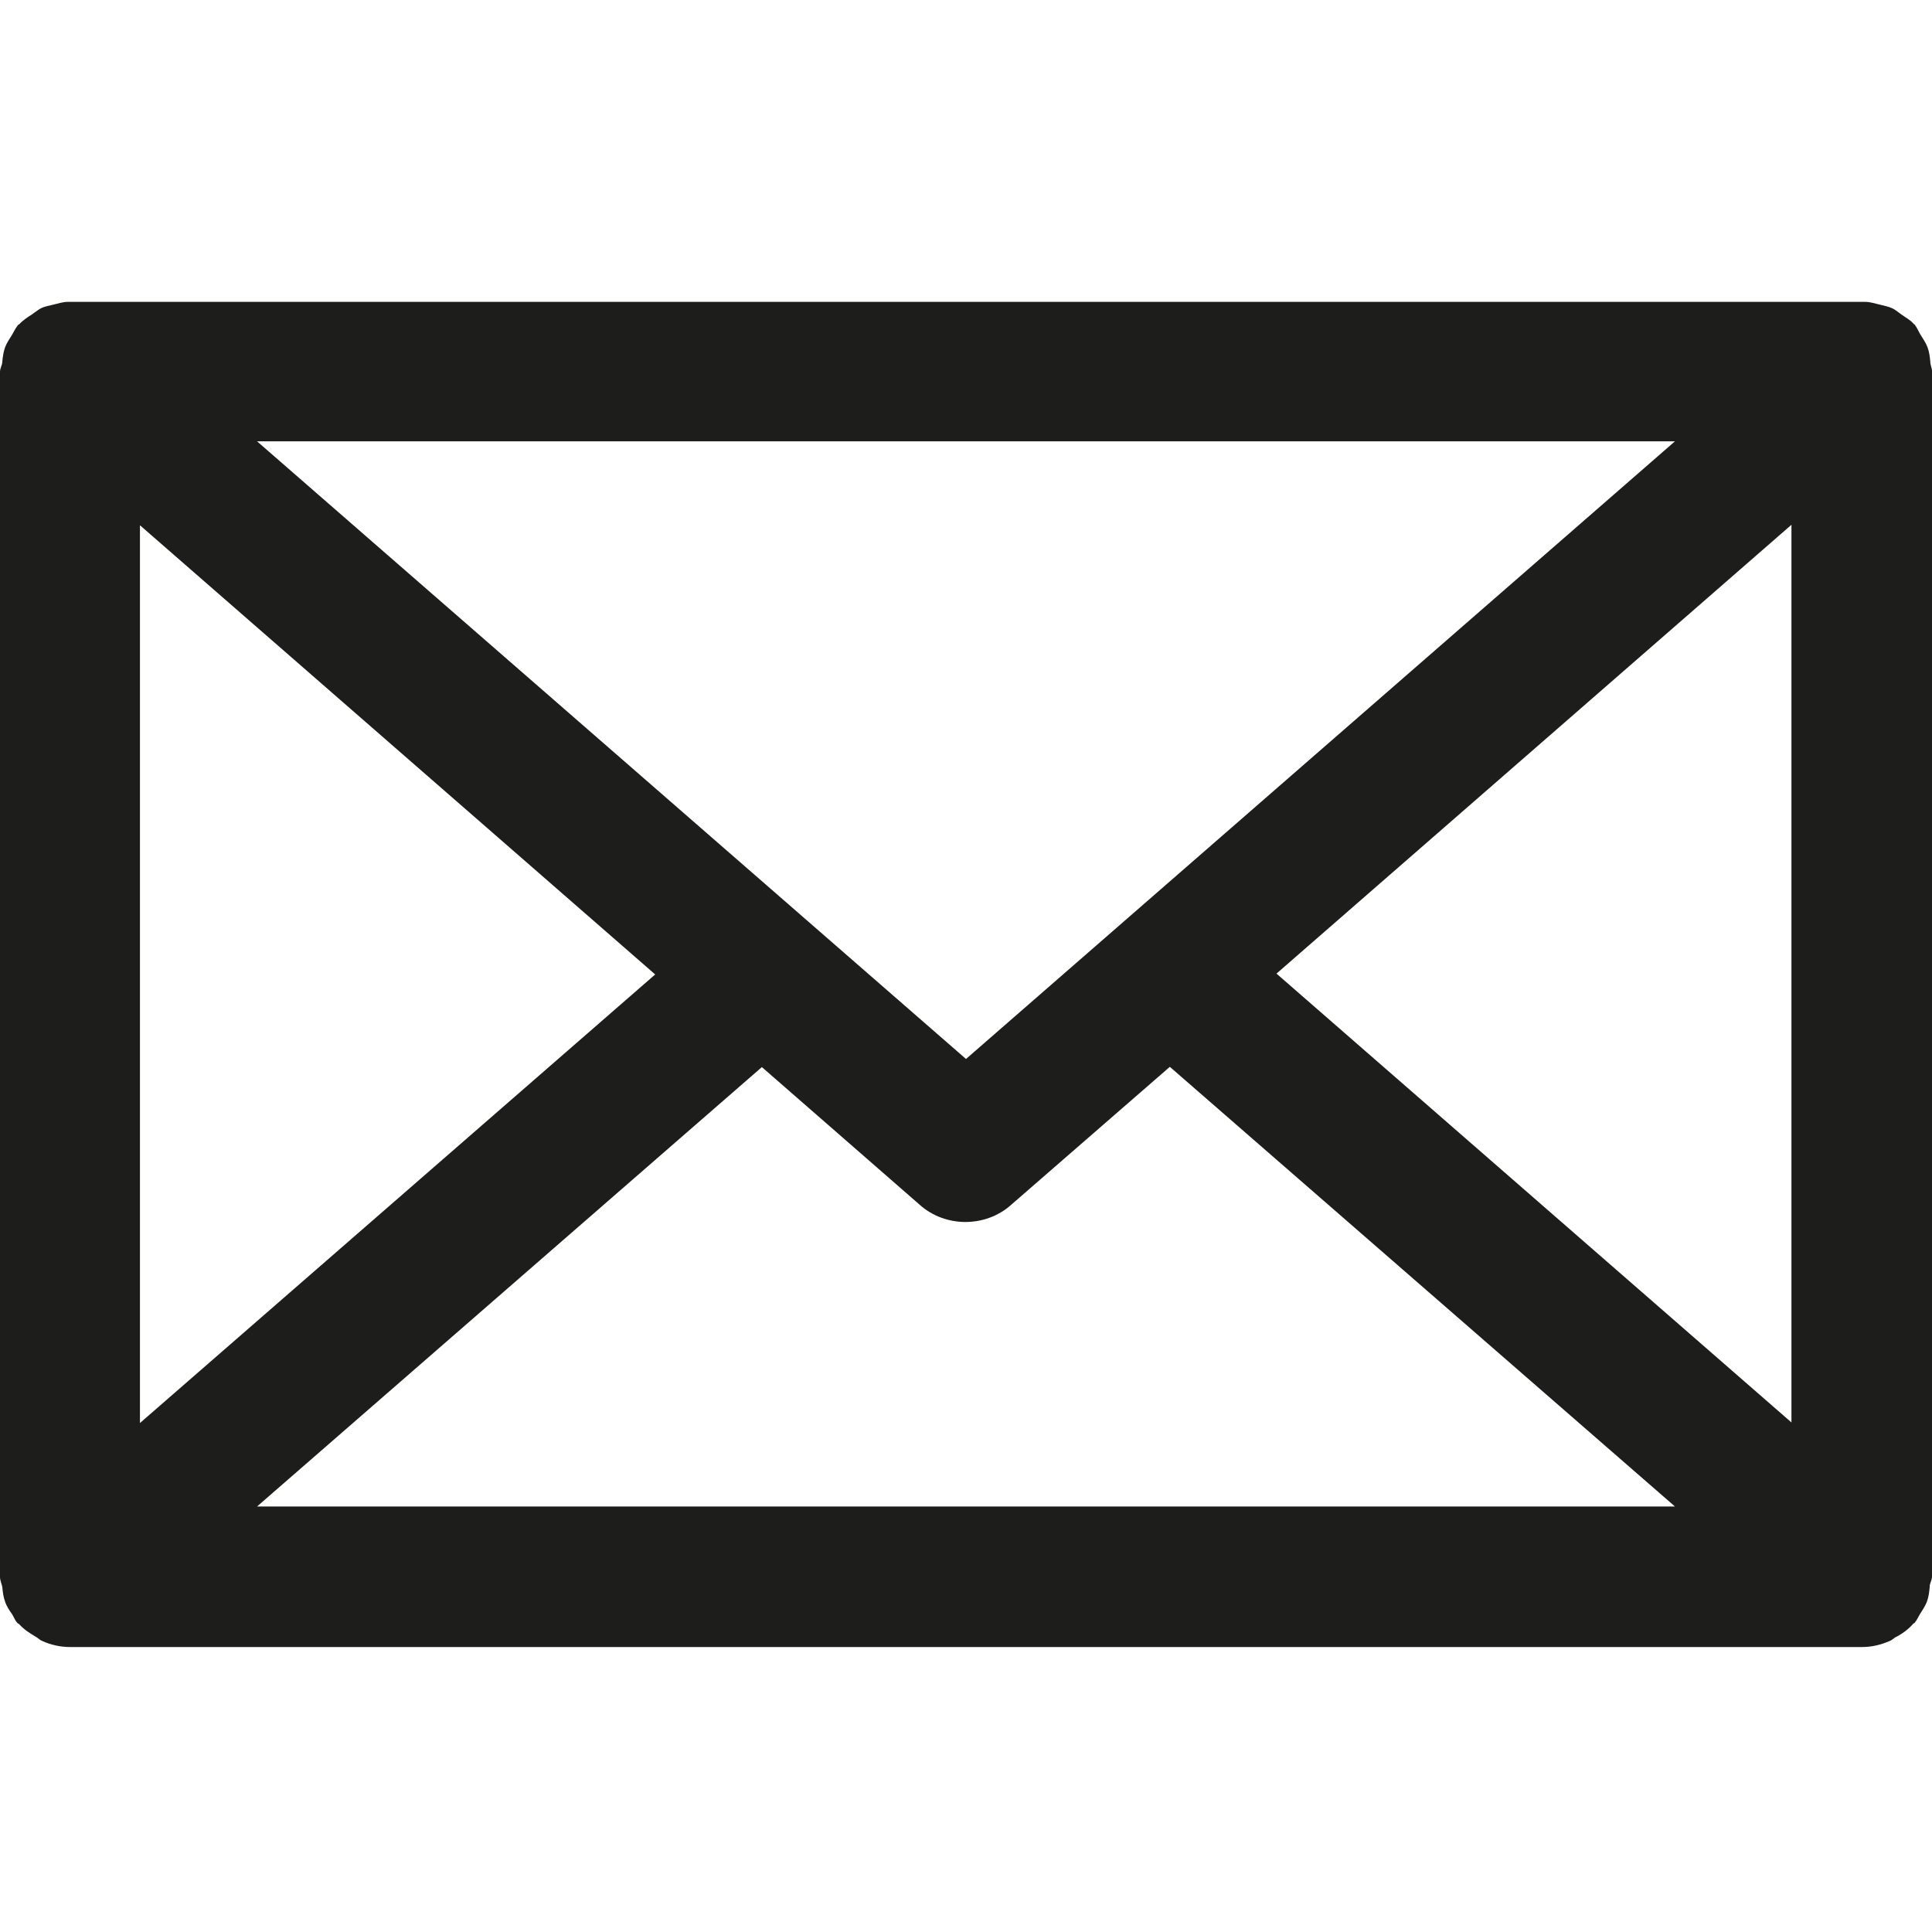 <?xml version="1.0" encoding="utf-8"?>
<svg xmlns="http://www.w3.org/2000/svg" width="16" height="16" viewBox="0 0 16 16" fill="none">
<path d="M15.981 13.139C15.981 13.111 16 13.088 16 13.055V3.075C16 3.047 15.986 3.024 15.986 2.996C15.982 2.954 15.977 2.913 15.963 2.876C15.949 2.839 15.926 2.806 15.903 2.769C15.889 2.746 15.879 2.718 15.861 2.695C15.861 2.69 15.852 2.686 15.847 2.681C15.819 2.648 15.782 2.63 15.75 2.607C15.722 2.588 15.699 2.565 15.666 2.551C15.634 2.537 15.601 2.532 15.569 2.523C15.527 2.514 15.49 2.5 15.448 2.5C15.444 2.5 15.434 2.5 15.43 2.5H0.58C0.58 2.5 0.566 2.5 0.561 2.5C0.519 2.5 0.482 2.514 0.441 2.523C0.408 2.532 0.371 2.537 0.343 2.551C0.315 2.565 0.288 2.588 0.26 2.607C0.223 2.63 0.19 2.653 0.158 2.686C0.153 2.69 0.148 2.69 0.144 2.699C0.125 2.723 0.116 2.746 0.102 2.769C0.079 2.806 0.056 2.839 0.042 2.876C0.028 2.917 0.023 2.954 0.019 2.996C0.019 3.024 0 3.047 0 3.08V13.06C0 13.088 0.014 13.116 0.019 13.143C0.023 13.185 0.028 13.227 0.042 13.264C0.056 13.306 0.079 13.338 0.102 13.371C0.116 13.394 0.125 13.422 0.144 13.44C0.144 13.445 0.153 13.445 0.158 13.45C0.199 13.496 0.25 13.528 0.306 13.561C0.32 13.57 0.334 13.584 0.348 13.589C0.417 13.621 0.496 13.64 0.58 13.64H15.42C15.504 13.64 15.578 13.621 15.652 13.589C15.666 13.584 15.68 13.57 15.694 13.561C15.75 13.533 15.801 13.496 15.842 13.45C15.842 13.445 15.852 13.445 15.856 13.44C15.875 13.417 15.884 13.394 15.898 13.371C15.921 13.334 15.944 13.301 15.958 13.264C15.972 13.227 15.977 13.185 15.981 13.143V13.139ZM1.159 4.35L5.426 8.07L1.159 11.785V4.35ZM8 8.77L2.129 3.655H13.871L8 8.77ZM6.307 8.835L7.615 9.976C7.722 10.073 7.861 10.12 7.995 10.12C8.13 10.12 8.269 10.073 8.376 9.976L9.688 8.835L13.871 12.476H2.129L6.312 8.835H6.307ZM10.569 8.065L14.836 4.346V11.78L10.569 8.061V8.065Z" fill="#1D1D1B"/>
</svg>